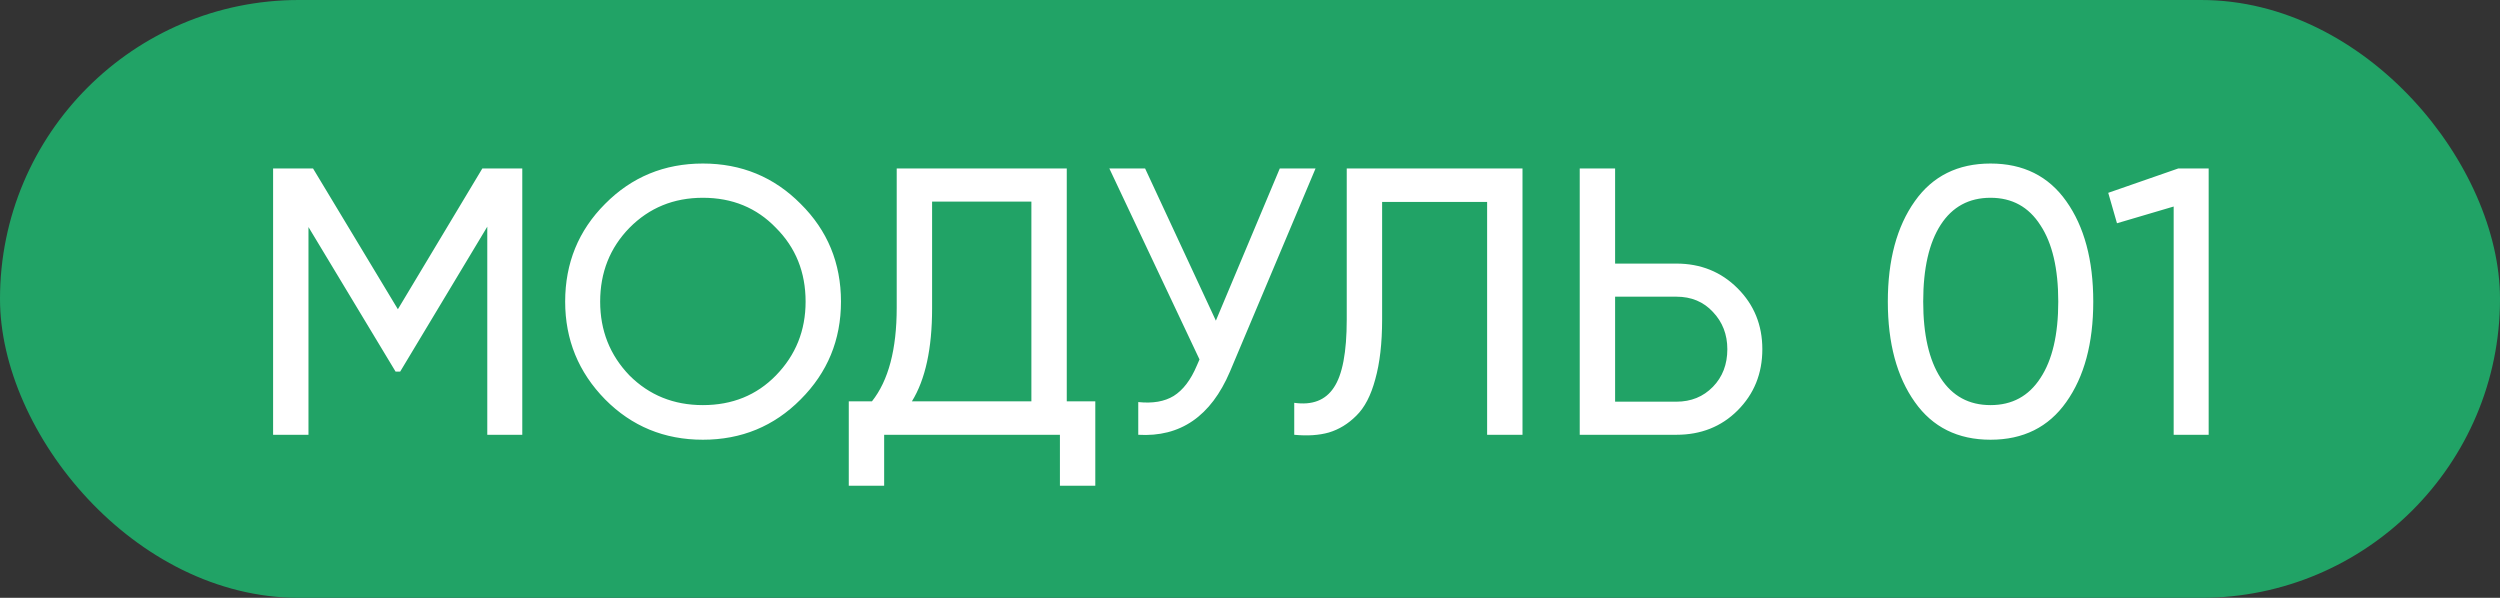 <?xml version="1.0" encoding="UTF-8"?> <svg xmlns="http://www.w3.org/2000/svg" width="92" height="22" viewBox="0 0 92 22" fill="none"><rect x="0" y="0" width="92" height="22" fill="#333333" stroke="none"/><rect width="92" height="22" rx="11" fill="#21A366"></rect><path d="M17.75 6.2H19.22V16H17.932V8.342L14.726 13.676H14.558L11.352 8.356V16H10.05V6.2H11.52L14.642 11.38L17.75 6.2ZM20.798 11.1C20.798 9.681 21.288 8.482 22.268 7.502C23.248 6.513 24.447 6.018 25.866 6.018C27.284 6.018 28.484 6.513 29.464 7.502C30.453 8.482 30.948 9.681 30.948 11.1C30.948 12.509 30.453 13.709 29.464 14.698C28.484 15.687 27.284 16.182 25.866 16.182C24.447 16.182 23.248 15.687 22.268 14.698C21.288 13.699 20.798 12.5 20.798 11.1ZM29.646 11.1C29.646 10.017 29.282 9.112 28.554 8.384C27.844 7.647 26.948 7.278 25.866 7.278C24.792 7.278 23.892 7.647 23.164 8.384C22.445 9.121 22.086 10.027 22.086 11.1C22.086 12.164 22.445 13.069 23.164 13.816C23.892 14.544 24.792 14.908 25.866 14.908C26.948 14.908 27.844 14.544 28.554 13.816C29.282 13.069 29.646 12.164 29.646 11.1ZM39.257 6.2V14.768H40.307V17.876H39.005V16H32.537V17.876H31.235V14.768H32.089C32.696 14.003 32.999 12.855 32.999 11.324V6.2H39.257ZM33.559 14.768H37.955V7.418H34.301V11.352C34.301 12.827 34.054 13.965 33.559 14.768ZM44.744 11.8L47.096 6.2H48.412L45.262 13.676C44.562 15.319 43.437 16.093 41.888 16V14.796C42.42 14.852 42.854 14.777 43.19 14.572C43.535 14.357 43.82 13.984 44.044 13.452L44.142 13.228L40.824 6.2H42.14L44.744 11.8ZM47.628 16V14.824C48.29 14.917 48.776 14.731 49.084 14.264C49.401 13.797 49.56 12.962 49.56 11.758V6.2H56.028V16H54.726V7.432H50.862V11.758C50.862 12.626 50.778 13.359 50.61 13.956C50.451 14.553 50.218 15.001 49.91 15.3C49.611 15.599 49.275 15.804 48.902 15.916C48.538 16.019 48.113 16.047 47.628 16ZM59.436 9.7H61.69C62.586 9.7 63.337 10.003 63.944 10.61C64.551 11.217 64.854 11.963 64.854 12.85C64.854 13.746 64.551 14.497 63.944 15.104C63.347 15.701 62.595 16 61.69 16H58.134V6.2H59.436V9.7ZM59.436 14.782H61.69C62.231 14.782 62.679 14.6 63.034 14.236C63.389 13.872 63.566 13.41 63.566 12.85C63.566 12.309 63.389 11.851 63.034 11.478C62.689 11.105 62.241 10.918 61.69 10.918H59.436V14.782ZM76.038 14.796C75.385 15.72 74.456 16.182 73.252 16.182C72.048 16.182 71.119 15.72 70.466 14.796C69.803 13.863 69.472 12.631 69.472 11.1C69.472 9.569 69.803 8.337 70.466 7.404C71.119 6.48 72.048 6.018 73.252 6.018C74.456 6.018 75.385 6.48 76.038 7.404C76.701 8.337 77.032 9.569 77.032 11.1C77.032 12.631 76.701 13.863 76.038 14.796ZM70.774 11.1C70.774 12.313 70.989 13.251 71.418 13.914C71.847 14.577 72.459 14.908 73.252 14.908C74.045 14.908 74.656 14.577 75.086 13.914C75.525 13.251 75.744 12.313 75.744 11.1C75.744 9.887 75.525 8.949 75.086 8.286C74.656 7.614 74.045 7.278 73.252 7.278C72.459 7.278 71.847 7.609 71.418 8.272C70.989 8.935 70.774 9.877 70.774 11.1ZM77.583 7.096L80.159 6.2H81.279V16H79.991V7.6L77.905 8.216L77.583 7.096Z" fill="white"></path></svg> 